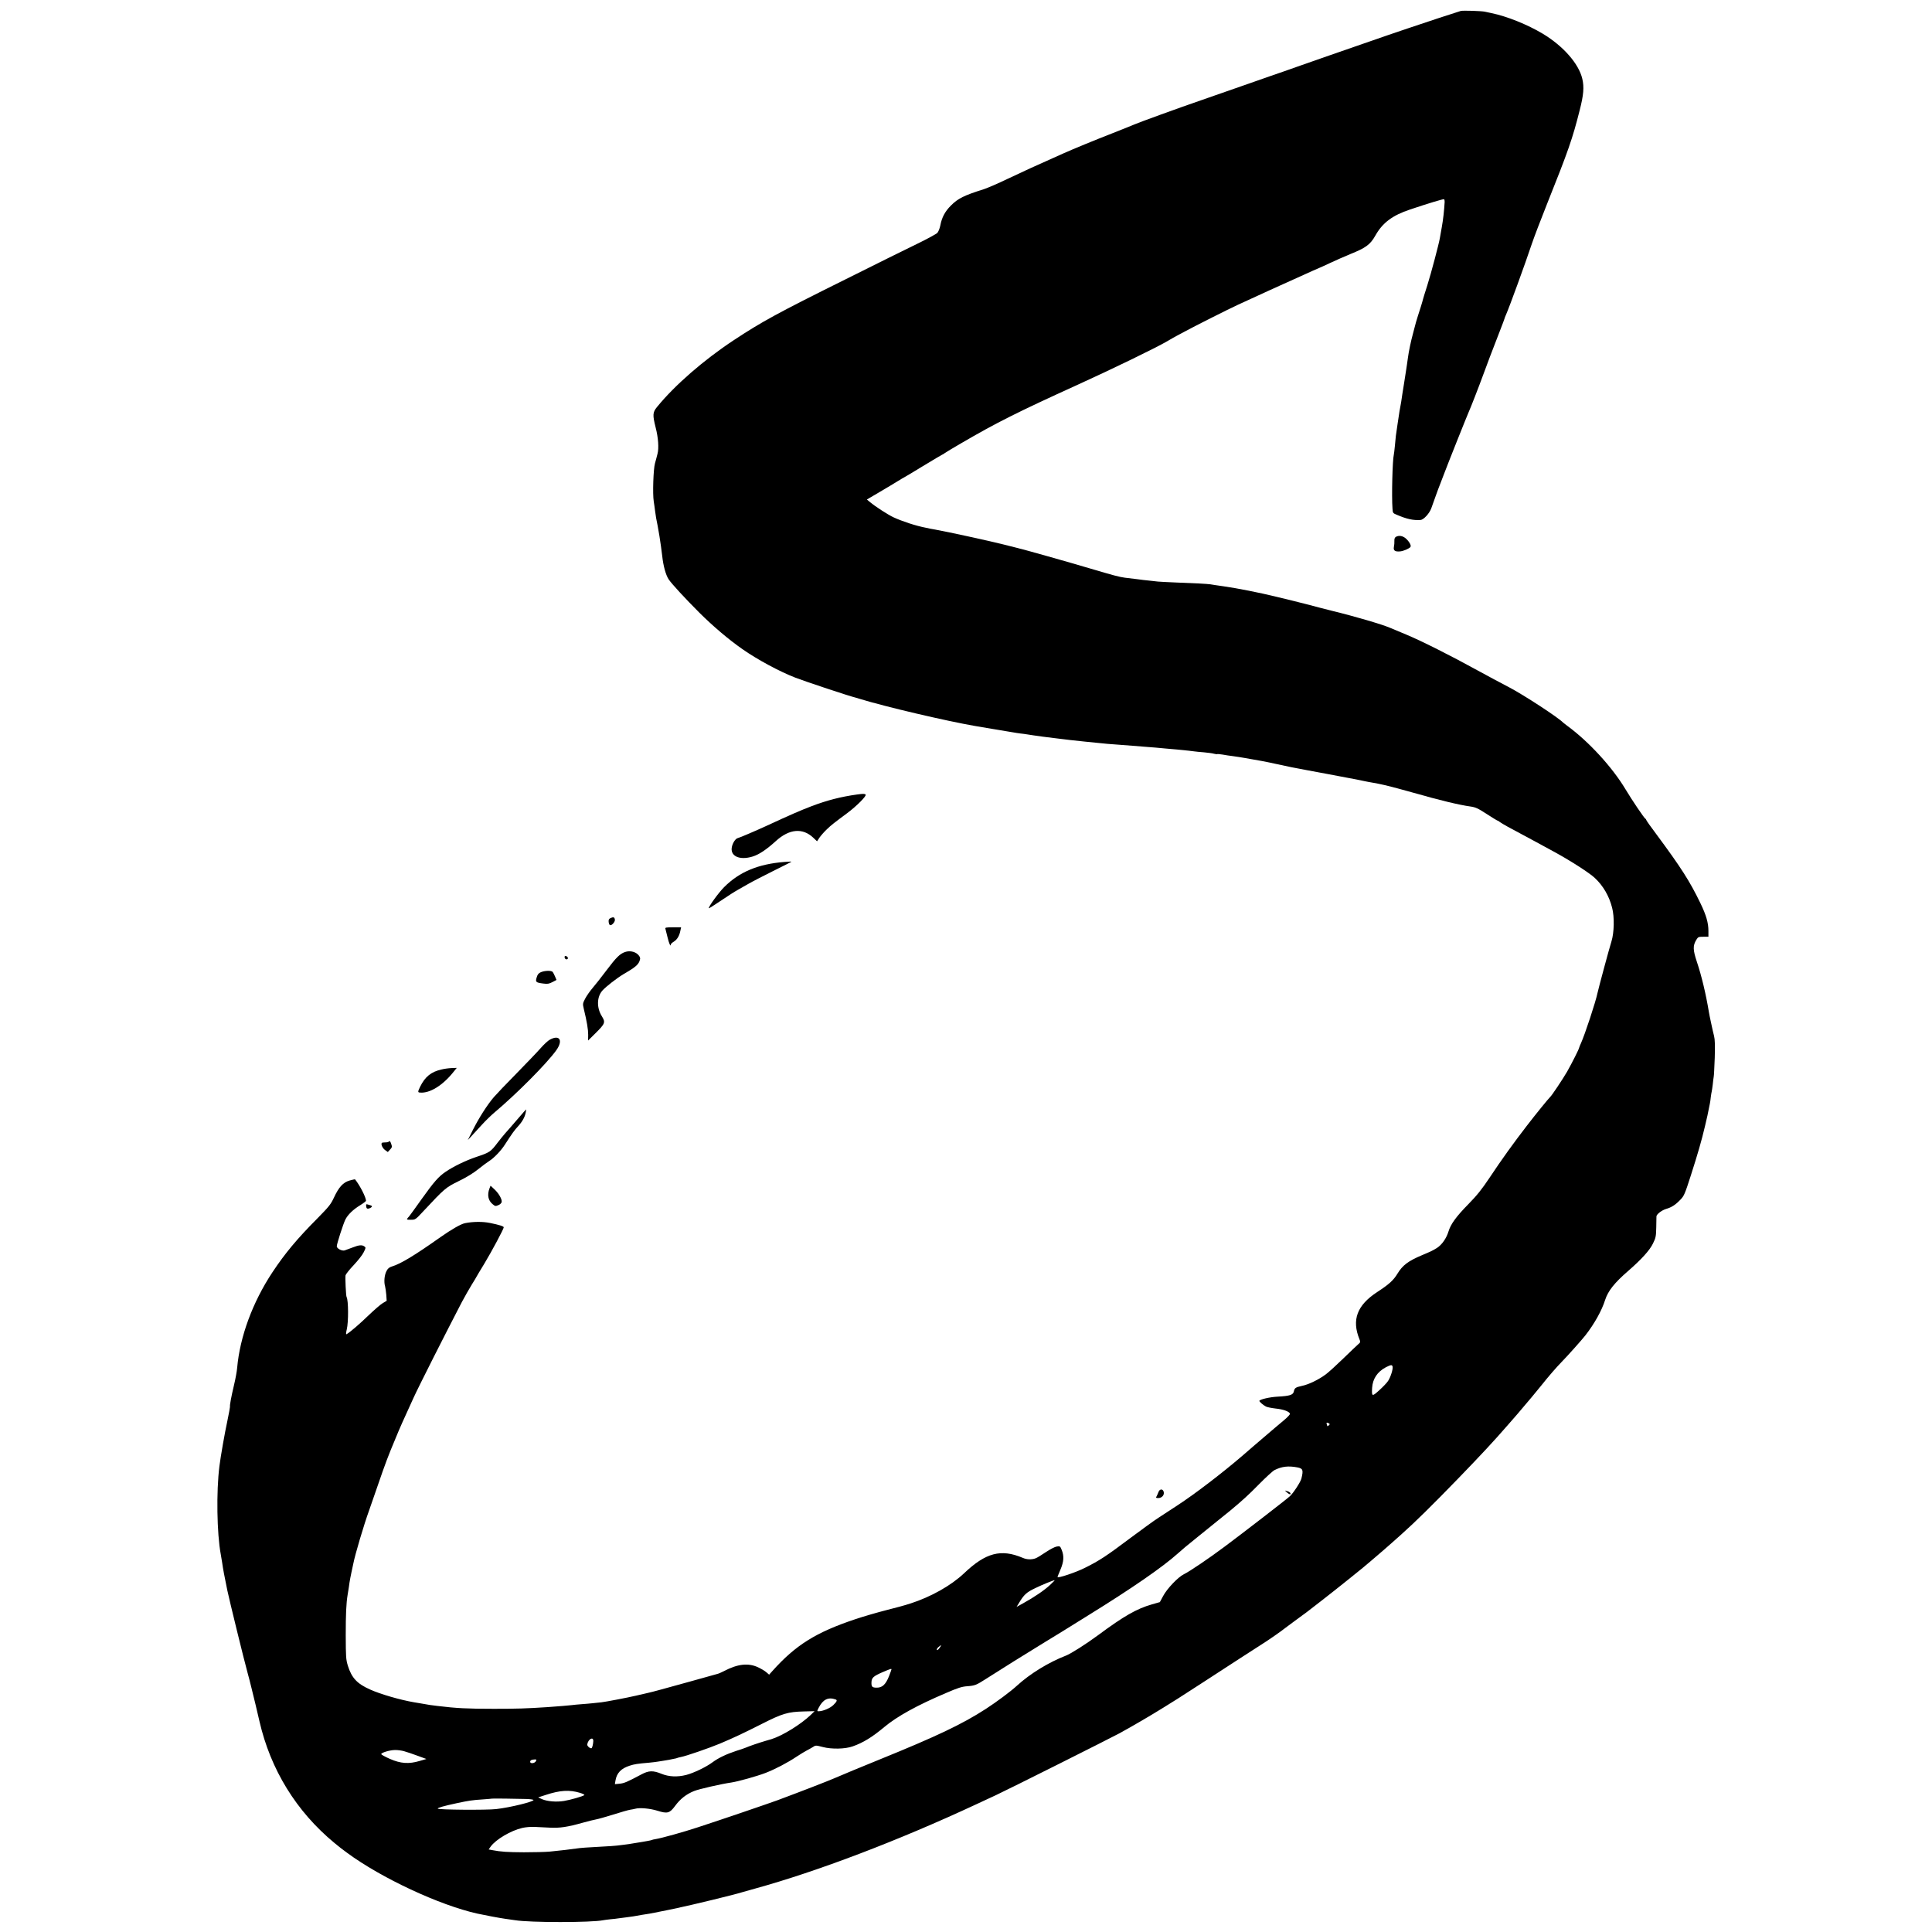 <?xml version="1.0" standalone="no"?>
<!DOCTYPE svg PUBLIC "-//W3C//DTD SVG 20010904//EN"
 "http://www.w3.org/TR/2001/REC-SVG-20010904/DTD/svg10.dtd">
<svg version="1.0" xmlns="http://www.w3.org/2000/svg"
 width="2048pt" height="2048pt" viewBox="0 0 2048 2048"
 preserveAspectRatio="xMidYMid meet">
<g transform="translate(0,2048) scale(0.1,-0.1)"
fill="#000000" stroke="none">
<path d="M15485 20364 c-30 -8 -401 -130 -565 -186 -187 -63 -94 -31 -835
-288 -60 -21 -195 -68 -300 -105 -104 -37 -246 -87 -315 -110 -69 -24 -204
-72 -300 -105 -96 -34 -290 -101 -430 -150 -239 -82 -670 -239 -715 -259 -11
-6 -119 -48 -239 -96 -190 -74 -410 -165 -511 -210 -297 -132 -441 -198 -590
-269 -99 -48 -216 -99 -260 -113 -207 -65 -270 -97 -345 -172 -62 -62 -96
-125 -112 -210 -6 -31 -20 -66 -31 -79 -11 -12 -106 -64 -211 -115 -104 -50
-449 -221 -765 -379 -713 -354 -884 -447 -1181 -643 -320 -211 -627 -478 -815
-709 -47 -57 -48 -85 -15 -217 28 -107 36 -220 20 -279 -7 -25 -12 -46 -12
-47 0 -2 -7 -26 -15 -55 -17 -60 -26 -323 -13 -403 4 -27 11 -72 14 -100 4
-27 9 -61 11 -75 13 -61 16 -82 35 -190 10 -63 24 -160 30 -215 11 -104 38
-201 68 -246 31 -47 173 -201 327 -355 142 -141 307 -282 455 -385 155 -109
392 -237 560 -302 97 -38 584 -200 640 -212 8 -2 31 -9 50 -15 255 -79 906
-232 1218 -286 66 -11 141 -24 172 -29 19 -3 60 -10 90 -15 30 -5 71 -12 90
-15 19 -3 46 -8 60 -10 14 -3 43 -7 65 -10 22 -2 56 -7 75 -10 19 -3 49 -7 65
-10 17 -2 62 -8 100 -14 39 -5 93 -12 120 -15 89 -11 134 -16 173 -21 63 -7
222 -24 390 -40 26 -2 85 -7 132 -10 47 -3 105 -8 130 -10 25 -2 81 -7 125
-10 97 -7 162 -13 235 -20 30 -3 82 -7 115 -10 111 -11 160 -16 185 -20 14 -2
60 -7 103 -10 42 -4 90 -10 106 -15 16 -4 31 -6 34 -4 2 2 28 0 58 -5 30 -6
74 -12 99 -15 25 -4 59 -8 75 -11 17 -3 44 -7 60 -10 131 -22 230 -40 350 -67
152 -33 154 -33 235 -48 30 -6 68 -13 84 -16 17 -3 113 -21 215 -40 103 -20
197 -38 211 -40 45 -8 134 -25 177 -35 22 -5 58 -11 80 -15 21 -3 58 -10 83
-16 25 -5 52 -11 60 -13 28 -6 205 -53 295 -79 276 -79 484 -129 601 -145 56
-8 80 -19 174 -80 60 -39 113 -71 117 -71 3 0 14 -6 22 -14 9 -7 48 -30 86
-51 295 -158 338 -182 505 -273 167 -92 360 -216 416 -269 88 -82 152 -192
183 -315 26 -98 22 -265 -7 -358 -20 -61 -138 -499 -148 -547 -19 -93 -133
-438 -174 -529 -11 -24 -20 -46 -20 -49 0 -12 -76 -163 -128 -255 -48 -82
-163 -255 -181 -270 -14 -12 -155 -185 -247 -305 -140 -182 -263 -352 -391
-545 -86 -129 -136 -191 -228 -285 -129 -131 -187 -212 -210 -288 -22 -73 -70
-142 -123 -176 -45 -28 -62 -36 -157 -76 -147 -62 -206 -106 -261 -196 -43
-71 -89 -113 -215 -195 -214 -140 -272 -295 -188 -501 12 -29 11 -33 -17 -56
-16 -14 -85 -80 -154 -147 -69 -67 -152 -143 -185 -168 -75 -56 -181 -108
-254 -123 -68 -15 -78 -22 -86 -60 -8 -36 -44 -47 -171 -54 -84 -4 -194 -30
-194 -45 0 -10 41 -45 70 -60 13 -7 59 -16 102 -21 79 -8 143 -30 152 -54 3
-8 -24 -37 -67 -73 -40 -33 -82 -68 -93 -78 -21 -19 -44 -38 -214 -183 -47
-40 -109 -94 -139 -120 -209 -179 -491 -395 -676 -516 -66 -43 -158 -103 -205
-134 -47 -30 -177 -125 -290 -209 -261 -196 -333 -244 -490 -322 -97 -49 -290
-113 -290 -97 0 3 14 38 31 78 36 85 40 142 14 208 -17 42 -19 43 -54 37 -19
-3 -72 -30 -116 -60 -44 -30 -93 -60 -108 -65 -40 -15 -92 -14 -135 5 -231 98
-393 55 -622 -163 -139 -131 -350 -250 -570 -321 -52 -17 -168 -49 -258 -71
-90 -23 -236 -65 -325 -95 -417 -139 -633 -274 -879 -549 l-35 -39 -30 26
c-17 15 -57 38 -89 53 -103 47 -214 35 -359 -41 -27 -14 -59 -28 -70 -30 -11
-3 -148 -41 -305 -85 -260 -72 -390 -108 -430 -116 -13 -3 -83 -19 -130 -30
-83 -20 -326 -66 -365 -70 -27 -3 -70 -7 -95 -10 -25 -3 -76 -7 -115 -10 -38
-3 -86 -7 -105 -10 -34 -4 -128 -12 -255 -21 -226 -15 -331 -18 -570 -18 -280
0 -400 6 -595 30 -78 9 -88 11 -155 23 -33 6 -76 13 -95 16 -147 25 -358 86
-468 136 -137 61 -194 123 -234 250 -21 69 -22 92 -23 324 0 224 5 339 20 430
12 71 15 92 20 130 3 22 13 72 21 110 9 39 18 81 20 93 17 90 113 414 167 562
16 47 58 166 92 265 79 230 109 310 184 488 53 130 82 193 193 436 56 124 342
688 514 1019 30 56 77 139 104 183 28 44 50 82 50 83 0 2 37 63 82 137 77 127
208 372 208 389 0 11 -47 26 -145 46 -78 16 -181 15 -265 -2 -43 -8 -144 -66
-259 -147 -279 -197 -423 -284 -516 -312 -29 -9 -44 -21 -58 -49 -22 -41 -29
-115 -15 -161 4 -16 10 -58 13 -92 l4 -62 -42 -25 c-23 -13 -91 -73 -152 -131
-95 -92 -192 -175 -231 -198 -8 -4 -7 12 2 51 19 77 18 310 -2 343 -7 12 -16
209 -11 231 4 12 42 61 87 108 44 47 92 107 105 135 24 47 24 51 8 62 -25 19
-57 16 -126 -11 -34 -13 -72 -27 -84 -31 -29 -8 -83 20 -83 44 0 25 69 239 91
283 26 52 83 107 157 152 34 21 62 43 62 47 0 36 -64 162 -116 227 -1 2 -27
-3 -58 -12 -69 -20 -114 -69 -166 -181 -33 -71 -53 -96 -171 -216 -219 -220
-349 -376 -482 -577 -209 -316 -344 -682 -373 -1012 -3 -36 -18 -119 -34 -185
-29 -122 -46 -214 -42 -228 1 -4 -12 -71 -28 -150 -27 -124 -72 -380 -84 -479
-34 -266 -27 -715 14 -933 5 -27 12 -68 15 -90 10 -70 23 -141 55 -295 20 -96
176 -734 215 -875 9 -33 18 -67 20 -75 2 -8 11 -44 20 -80 21 -87 20 -83 44
-180 11 -47 29 -125 41 -175 118 -514 391 -957 795 -1291 69 -57 64 -52 135
-105 360 -266 979 -555 1380 -644 93 -20 231 -46 295 -55 44 -6 91 -13 105
-15 157 -26 810 -26 935 0 11 2 45 7 75 10 30 2 66 7 80 9 14 2 52 7 85 11 33
4 69 9 80 11 11 2 49 9 85 15 73 11 103 16 140 24 14 3 48 9 75 15 28 5 61 12
75 15 14 3 54 12 90 19 157 33 608 142 685 167 17 5 77 22 135 38 665 183
1523 510 2345 893 83 39 179 84 215 100 93 42 1232 613 1310 656 149 82 333
190 460 269 74 46 144 90 154 96 34 21 506 327 656 425 80 52 181 117 225 145
70 43 221 148 265 184 8 6 40 30 70 52 30 22 60 44 65 48 6 5 26 20 45 33 19
14 42 30 50 37 8 7 78 61 155 120 140 108 472 374 510 410 11 10 36 31 55 47
30 25 142 122 174 151 6 6 51 46 101 90 156 140 317 298 605 595 236 244 377
395 520 560 46 52 95 109 109 125 15 17 49 57 76 90 28 33 60 71 72 85 12 14
55 67 97 118 86 108 162 195 220 255 64 65 218 238 252 282 95 122 174 263
209 375 31 96 99 182 246 309 138 120 227 218 261 289 30 61 33 76 35 172 1
58 2 110 2 116 2 23 56 65 103 79 58 17 99 43 153 100 36 37 46 60 107 250 76
237 115 372 151 525 22 92 32 136 52 240 3 14 8 45 10 70 3 25 8 52 10 60 2 8
7 42 11 75 3 33 8 69 10 80 3 11 7 102 11 202 4 129 2 195 -7 230 -14 55 -13
54 -34 150 -9 40 -18 87 -21 105 -32 193 -78 385 -127 531 -43 129 -44 173 -6
235 18 30 23 32 74 32 l54 0 0 61 c0 86 -23 167 -85 295 -113 234 -205 377
-467 731 -60 79 -108 148 -108 153 0 5 -4 10 -9 12 -11 4 -145 202 -211 313
-139 232 -388 504 -615 670 -22 17 -42 32 -45 35 -48 52 -422 296 -572 374
-81 42 -234 124 -340 182 -279 154 -592 311 -753 378 -77 32 -153 64 -170 71
-86 37 -383 124 -615 180 -54 13 -153 39 -270 70 -74 19 -144 37 -155 39 -11
3 -85 20 -165 40 -184 45 -412 90 -560 111 -63 9 -126 18 -140 21 -34 5 -163
12 -360 19 -91 4 -178 8 -195 10 -16 2 -57 7 -90 10 -33 3 -94 10 -135 16 -41
5 -97 12 -125 15 -59 8 -118 23 -370 98 -235 70 -725 208 -785 221 -8 2 -69
17 -135 34 -164 41 -592 134 -720 157 -14 2 -36 6 -50 9 -14 3 -37 7 -52 11
-105 20 -250 68 -343 111 -59 28 -194 115 -248 161 l-33 27 133 78 c73 43 162
96 197 118 34 21 64 39 66 39 2 0 92 54 200 120 109 66 200 120 202 120 3 0
17 8 31 19 15 10 92 57 172 103 372 217 601 332 1235 620 365 166 829 391 945
459 41 24 86 50 100 57 14 7 54 28 90 48 79 44 470 241 560 282 358 165 351
161 639 291 122 56 224 101 226 101 2 0 52 23 112 51 59 28 158 71 218 96 164
66 210 100 264 195 76 136 181 215 368 277 187 63 352 113 360 109 5 -2 7 -14
7 -28 -5 -90 -16 -189 -30 -266 -9 -49 -18 -102 -21 -119 -10 -60 -93 -374
-133 -500 -23 -71 -43 -137 -45 -145 -3 -17 -42 -142 -55 -180 -9 -25 -31
-104 -36 -126 -1 -6 -9 -36 -17 -65 -19 -68 -45 -191 -52 -249 -3 -25 -8 -56
-10 -70 -2 -14 -6 -41 -9 -60 -3 -19 -12 -80 -21 -135 -9 -55 -18 -111 -20
-125 -9 -66 -16 -107 -20 -126 -3 -12 -7 -36 -10 -55 -3 -19 -12 -81 -21 -139
-18 -119 -19 -127 -28 -230 -4 -41 -9 -82 -11 -90 -14 -55 -24 -439 -14 -572
3 -46 4 -48 48 -66 106 -45 171 -59 250 -54 32 3 93 68 113 123 9 24 31 85 48
134 18 50 36 99 41 110 4 11 26 67 48 125 38 102 243 615 261 655 17 36 107
267 150 385 46 126 89 239 174 458 31 79 56 146 56 149 0 3 6 19 14 36 36 81
205 545 274 752 22 66 95 257 162 425 225 562 270 692 345 990 42 163 49 247
28 335 -37 159 -201 346 -418 477 -164 98 -380 185 -545 219 -25 5 -56 12 -70
15 -37 8 -232 14 -255 8z m-723 -14371 c6 -27 -21 -111 -48 -152 -13 -20 -55
-64 -93 -98 -77 -70 -81 -68 -76 25 6 96 56 171 145 218 55 28 67 29 72 7z
m-674 -602 c10 -6 10 -10 -3 -21 -8 -7 -15 -10 -15 -7 0 3 -3 12 -6 21 -7 17
3 20 24 7z m-336 -466 c60 -11 66 -28 43 -120 -10 -37 -84 -151 -122 -186 -34
-32 -507 -397 -694 -536 -163 -122 -370 -262 -430 -291 -61 -30 -177 -151
-219 -230 l-35 -65 -84 -24 c-161 -46 -296 -123 -570 -326 -126 -93 -287 -196
-341 -217 -184 -71 -381 -192 -520 -319 -66 -61 -217 -173 -328 -245 -253
-164 -526 -293 -1132 -539 -141 -57 -441 -181 -475 -197 -51 -23 -360 -143
-605 -234 -101 -37 -593 -205 -845 -287 -148 -49 -378 -113 -444 -124 -19 -3
-37 -7 -40 -9 -3 -2 -22 -7 -41 -10 -19 -3 -47 -8 -62 -11 -71 -13 -186 -30
-268 -39 -25 -3 -97 -8 -160 -11 -140 -7 -237 -14 -270 -20 -35 -6 -190 -24
-285 -33 -44 -4 -165 -7 -270 -7 -177 1 -244 5 -338 23 l-37 7 21 30 c55 76
214 170 335 198 33 8 92 13 130 11 38 -2 112 -5 164 -8 105 -5 183 6 350 53
58 16 121 32 141 35 19 3 100 26 180 51 79 25 160 48 179 51 19 3 43 7 52 10
47 14 159 4 238 -21 105 -33 129 -26 186 51 55 75 119 125 201 158 51 21 287
75 398 91 72 11 268 66 360 101 102 40 228 105 330 173 39 26 86 54 105 64 19
10 49 26 66 37 30 20 31 20 105 1 95 -25 239 -22 319 7 111 39 206 98 332 203
136 114 349 232 658 363 124 54 167 67 221 71 84 6 98 12 201 78 121 78 460
290 628 392 80 48 161 98 180 110 19 12 143 89 275 171 464 287 787 510 950
656 61 54 82 72 200 167 66 53 122 98 125 101 3 3 50 41 105 85 55 44 111 89
124 100 130 108 194 166 306 280 72 73 146 141 165 151 78 39 146 47 242 29z
m-2622 -1247 c-57 -54 -167 -129 -285 -194 l-69 -38 24 39 c54 91 80 115 174
160 76 37 186 82 206 84 3 0 -20 -23 -50 -51z m-1172 -669 c-13 -18 -24 -25
-27 -18 -2 7 6 21 19 31 32 26 34 22 8 -13z m-508 -225 c0 -3 -12 -36 -26 -72
-35 -88 -71 -122 -129 -122 -50 0 -59 9 -57 59 2 46 21 63 117 105 85 36 95
39 95 30z m-592 -319 c20 -7 14 -22 -25 -60 -34 -33 -110 -65 -155 -65 -18 0
-18 1 1 38 45 87 100 115 179 87z m-263 -163 c-104 -100 -298 -220 -415 -257
-3 -1 -32 -9 -65 -19 -68 -20 -166 -53 -210 -72 -16 -7 -61 -22 -100 -34 -104
-34 -192 -76 -252 -121 -67 -50 -198 -113 -278 -134 -94 -24 -185 -20 -263 12
-91 37 -135 35 -214 -7 -150 -80 -181 -93 -229 -98 l-51 -5 6 37 c13 81 60
130 151 159 50 16 79 21 208 32 37 4 78 8 90 11 12 2 37 6 57 9 20 3 47 8 60
10 14 3 38 8 54 11 16 2 32 7 36 9 4 2 21 7 38 10 52 9 298 94 411 141 156 66
245 108 451 212 213 108 274 126 441 130 l114 3 -40 -39z m-2306 -279 c-1 -32
-12 -74 -19 -75 -17 -4 -48 25 -45 41 11 58 66 86 64 34z m-2004 -107 c28 -8
92 -29 142 -48 l93 -34 -72 -21 c-114 -34 -201 -28 -315 22 -50 22 -91 45 -92
50 -1 16 89 43 144 44 28 1 73 -5 100 -13z m1395 -106 c-12 -23 -60 -28 -60
-6 0 16 15 24 48 25 20 1 21 -2 12 -19z m469 -335 c29 -9 50 -20 45 -24 -15
-13 -148 -51 -216 -62 -78 -13 -177 -5 -232 19 l-41 19 80 26 c151 50 252 56
364 22z m-571 -65 c40 -1 74 -6 77 -10 10 -17 -245 -80 -395 -97 -99 -12 -620
-8 -620 5 0 9 60 27 200 57 132 28 162 33 285 41 50 4 91 7 92 8 3 2 264 -1
361 -4z"/>
<path d="M13645 4657 c17 -14 32 -21 34 -15 4 13 -8 24 -39 33 -23 7 -23 7 5
-18z"/>
<path d="M14797 14789 c-12 -7 -17 -21 -16 -42 1 -18 -1 -46 -5 -64 -8 -39 12
-53 66 -48 38 4 98 30 110 48 10 16 -16 60 -52 91 -33 27 -72 33 -103 15z"/>
<path d="M9085 12058 c-172 -24 -317 -61 -485 -125 -120 -46 -221 -90 -474
-207 -113 -52 -290 -128 -305 -130 -21 -4 -50 -43 -61 -86 -28 -103 76 -154
220 -109 67 21 145 73 245 164 142 129 284 142 397 34 l39 -37 28 42 c16 22
51 62 78 87 42 41 78 69 213 169 101 75 209 184 196 197 -10 10 -25 10 -91 1z"/>
<path d="M8315 11343 c-278 -22 -477 -105 -639 -267 -60 -60 -171 -214 -162
-224 2 -2 53 30 112 70 100 67 155 103 209 133 11 6 54 31 95 54 41 24 160 85
264 137 105 52 192 96 194 98 3 4 -10 4 -73 -1z"/>
<path d="M6472 10748 c-18 -9 -22 -18 -20 -41 2 -17 8 -32 15 -34 18 -6 55 36
51 59 -4 26 -16 30 -46 16z"/>
<path d="M7054 10633 c3 -10 13 -49 22 -88 15 -64 34 -107 34 -78 0 6 15 21
34 32 35 22 59 63 69 119 l7 32 -86 0 c-77 0 -85 -2 -80 -17z"/>
<path d="M6625 10388 c-54 -19 -92 -56 -193 -190 -55 -73 -123 -160 -151 -192
-28 -33 -63 -83 -78 -112 -26 -50 -27 -55 -15 -106 34 -140 47 -221 47 -277
l-1 -61 78 77 c103 102 108 116 68 180 -57 91 -54 207 7 274 38 42 150 129
223 173 25 15 54 32 65 39 58 35 89 63 102 94 12 31 12 38 -1 59 -29 43 -95
62 -151 42z"/>
<path d="M5987 10343 c-3 -3 -3 -11 0 -19 7 -18 33 -18 33 0 0 14 -24 29 -33
19z"/>
<path d="M5733 10174 c-24 -10 -35 -24 -44 -55 -15 -49 -9 -55 70 -65 46 -6
62 -3 98 16 l42 22 -15 36 c-8 19 -19 41 -25 49 -15 17 -85 15 -126 -3z"/>
<path d="M5830 9460 c-20 -10 -64 -51 -100 -92 -35 -40 -151 -161 -256 -268
-106 -107 -213 -220 -239 -250 -70 -82 -158 -220 -221 -345 l-55 -110 38 41
c21 22 71 77 111 121 40 44 99 101 130 127 237 199 559 523 659 663 74 104 36
168 -67 113z"/>
<path d="M4684 9144 c-114 -25 -178 -77 -231 -185 -26 -55 -26 -59 3 -61 100
-7 232 73 343 209 l43 53 -54 -2 c-29 -1 -76 -7 -104 -14z"/>
<path d="M5483 8613 c-51 -60 -109 -126 -129 -148 -19 -22 -54 -65 -77 -95
-77 -101 -84 -106 -231 -155 -109 -37 -242 -101 -323 -157 -74 -50 -123 -106
-253 -288 -68 -96 -127 -177 -130 -180 -3 -3 -11 -13 -19 -22 -12 -17 -10 -18
34 -18 48 0 49 1 134 92 225 241 236 250 374 318 81 39 157 86 205 125 42 34
95 73 117 87 51 32 125 109 166 173 79 122 101 153 140 195 46 50 73 99 82
148 4 17 5 32 4 32 -1 0 -44 -48 -94 -107z"/>
<path d="M4126 8382 c-4 -7 -22 -12 -40 -12 -18 0 -35 -2 -38 -5 -13 -13 7
-57 34 -76 l29 -21 24 26 c22 24 23 29 11 63 -8 23 -15 32 -20 25z"/>
<path d="M5189 7883 c-26 -68 -15 -128 32 -167 27 -23 32 -24 62 -11 18 7 33
22 35 33 5 30 -31 92 -77 135 l-41 38 -11 -28z"/>
<path d="M3882 7692 c2 -21 8 -26 23 -24 11 2 26 9 33 16 10 10 6 15 -23 23
-36 11 -36 11 -33 -15z"/>
<path d="M12280 4663 c-6 -16 -15 -36 -20 -45 -9 -15 -6 -18 18 -18 38 0 66
31 58 65 -9 35 -43 34 -56 -2z"/>
</g>
</svg>
